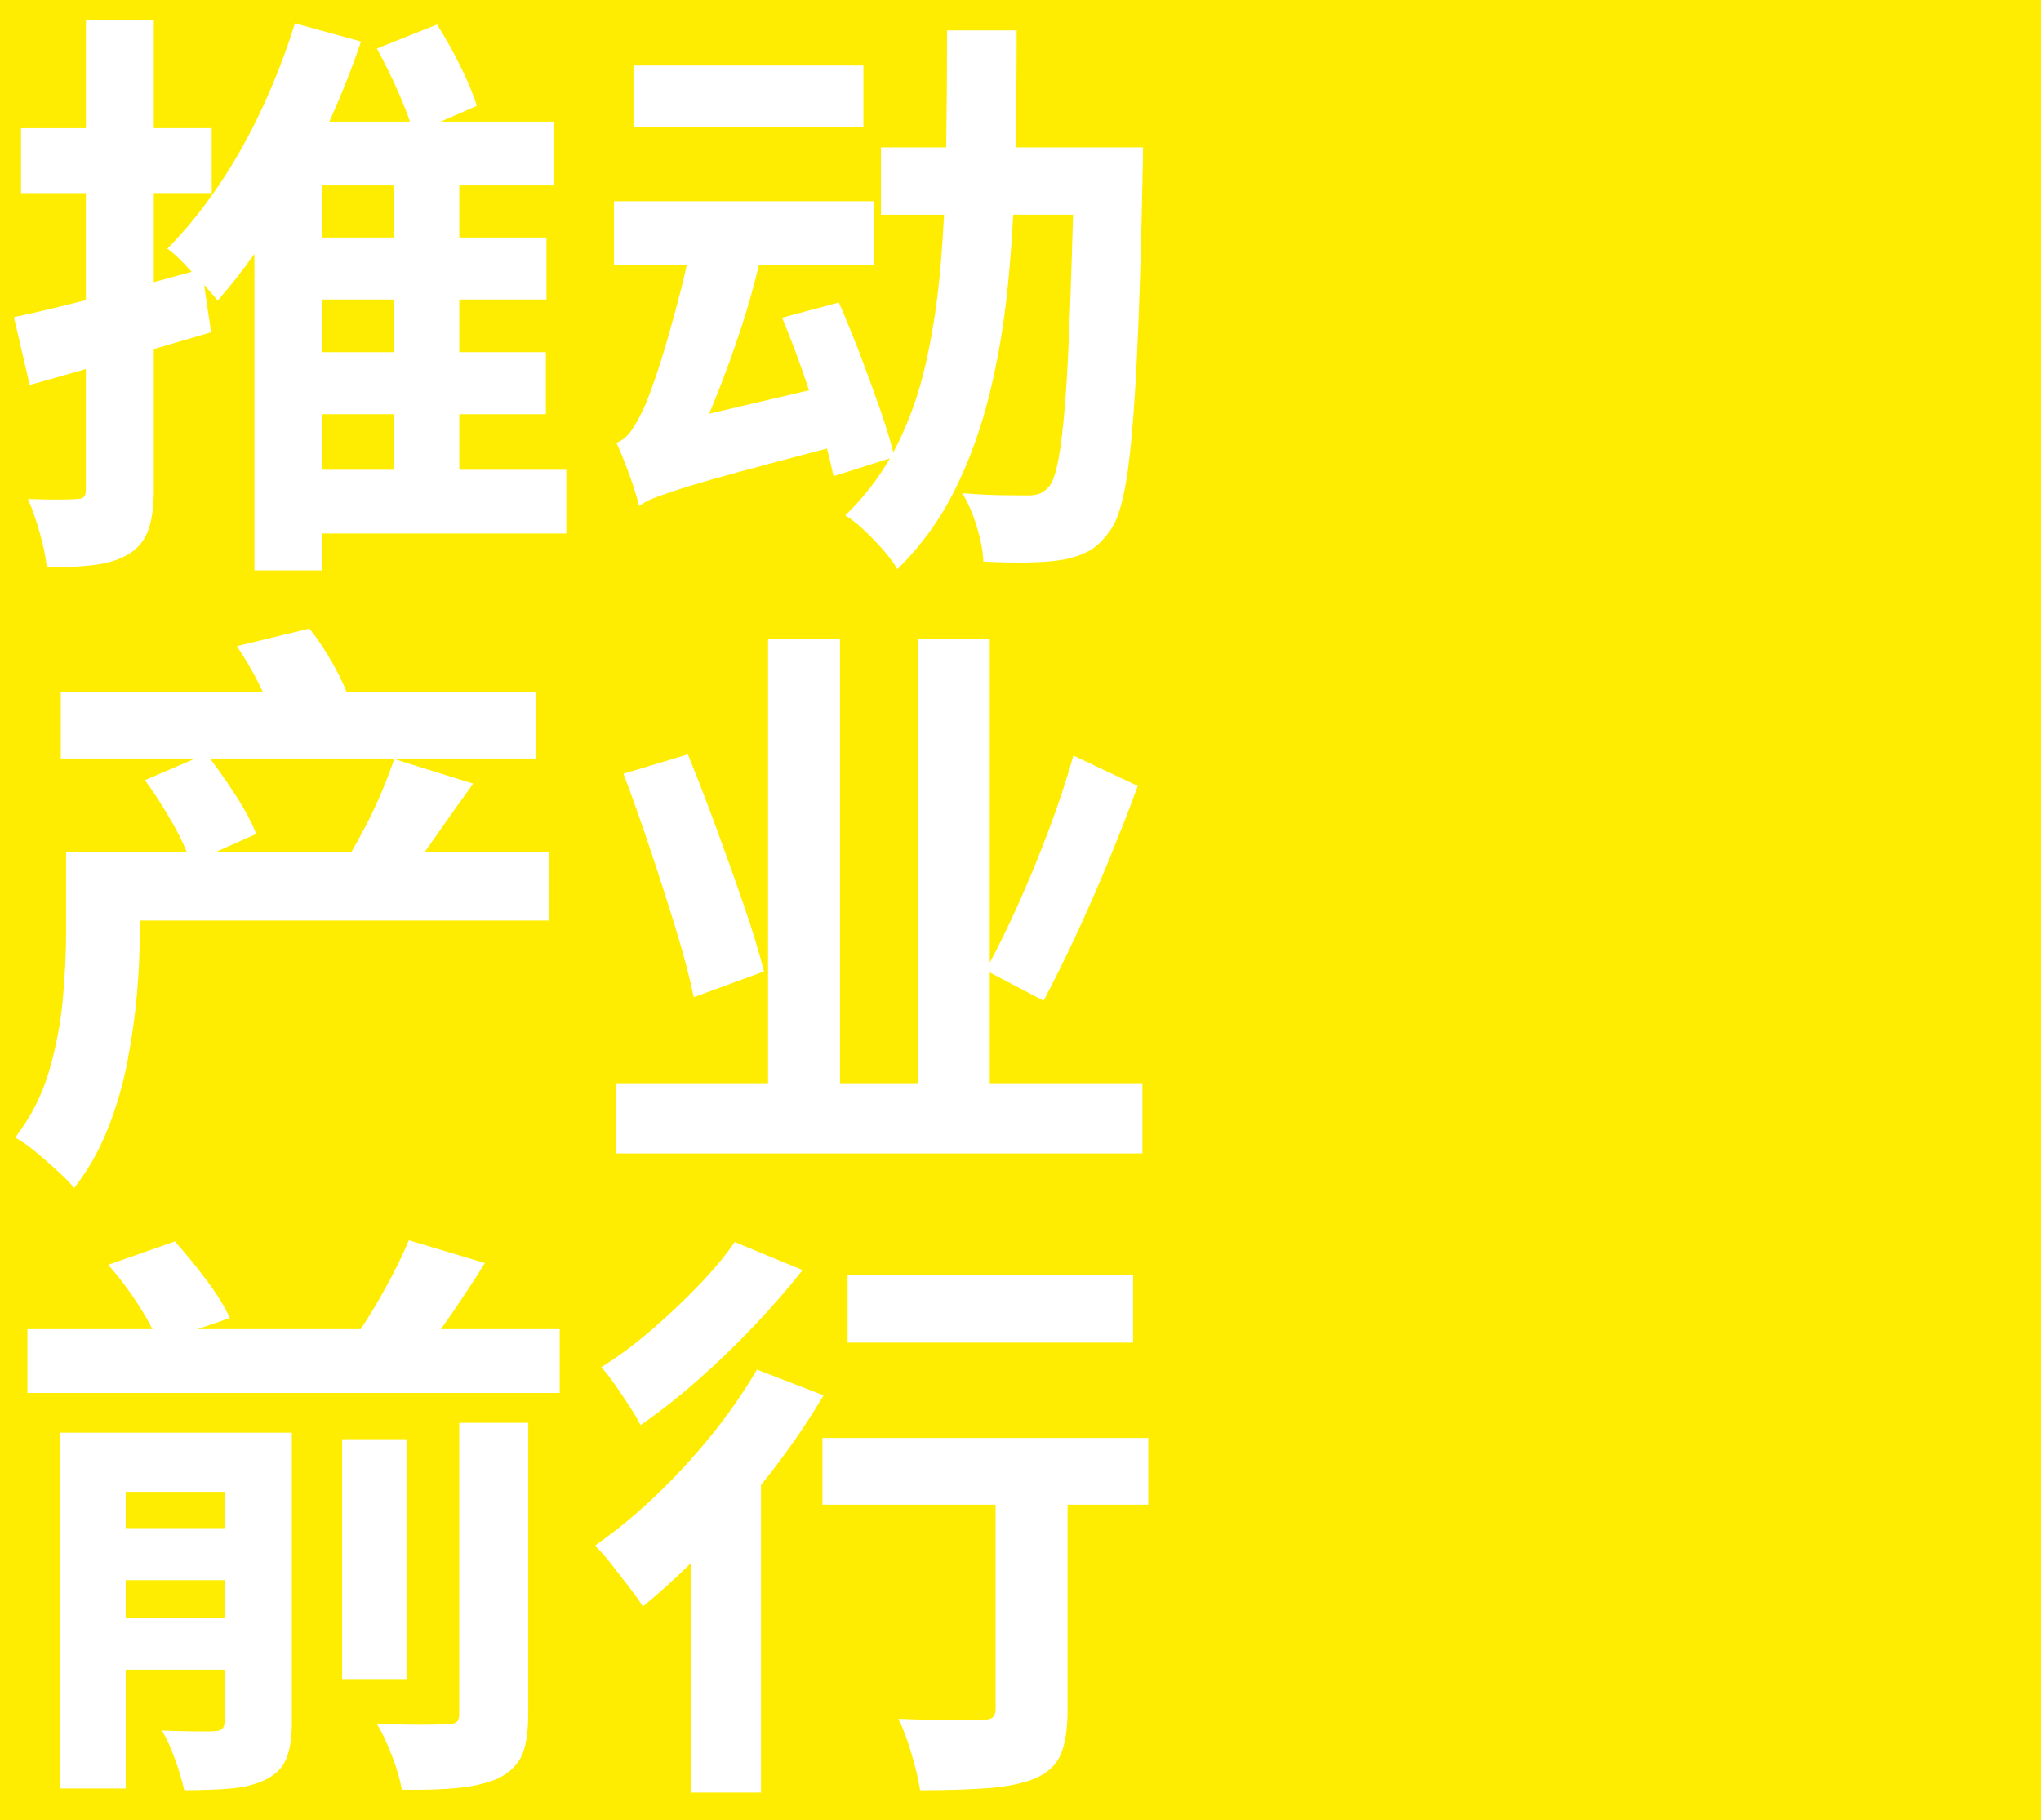 <?xml version="1.0" encoding="UTF-8"?>
<svg xmlns="http://www.w3.org/2000/svg" id="Ebene_1" data-name="Ebene 1" viewBox="0 0 314 280">
  <rect x="19.34" y="229.48" width="15.21" height="5.58" fill="#feed00"></rect>
  <rect x="49.49" y="46.07" width="11.07" height="8.1" fill="#feed00"></rect>
  <path d="M0,0v280h314V0H0ZM97.46,10.07h35.37v9.45h-35.37v-9.45ZM94.49,30.95h39.96v9.81h-17.69c-.74,3.11-1.62,6.24-2.65,9.41-1.32,4.05-2.75,7.95-4.27,11.7-.25.61-.49,1.18-.74,1.77l15.36-3.6c-.31-.93-.61-1.85-.94-2.8-1.05-3-2.12-5.79-3.2-8.37l8.73-2.34c1.08,2.46,2.17,5.15,3.29,8.05,1.11,2.91,2.14,5.75,3.1,8.5.86,2.46,1.51,4.62,1.98,6.5.17-.31.33-.61.49-.92,2.01-3.96,3.54-8.31,4.59-13.05,1.05-4.74,1.8-9.81,2.25-15.21.2-2.4.36-4.87.49-7.38h-9.71v-10.35h10.04c.08-5.77.13-11.76.13-18h10.71c0,6.18-.06,12.17-.18,18h19.62c0,1.2-.02,2.19-.04,2.97-.03.78-.04,1.41-.04,1.89-.18,9.12-.41,16.88-.67,23.27-.27,6.39-.58,11.65-.95,15.79-.36,4.14-.81,7.4-1.35,9.77-.54,2.37-1.17,4.06-1.89,5.08-1.08,1.56-2.19,2.65-3.33,3.28-1.14.63-2.52,1.09-4.14,1.4-1.44.24-3.24.37-5.4.41-2.16.03-4.41-.02-6.75-.14-.06-1.56-.39-3.33-.99-5.31-.6-1.98-1.35-3.72-2.25-5.22,2.16.18,4.14.29,5.94.31,1.8.03,3.18.04,4.14.04.78,0,1.41-.1,1.89-.31.48-.21.96-.58,1.44-1.12.54-.72,1-2.11,1.39-4.19.39-2.07.73-5.04,1.04-8.91.3-3.87.55-8.82.76-14.85.14-4.03.29-8.64.44-13.81h-9.21c-.2,3.72-.46,7.36-.82,10.89-.6,6-1.56,11.64-2.88,16.92-1.32,5.28-3.1,10.17-5.35,14.67s-5.17,8.52-8.78,12.06c-.54-.96-1.28-1.97-2.21-3.01-.93-1.05-1.91-2.06-2.92-3.02-1.02-.96-1.98-1.71-2.88-2.25,2.73-2.63,5.02-5.56,6.87-8.78l-8.67,2.75c-.26-1.26-.61-2.69-1.03-4.26-3.18.84-5.99,1.58-8.42,2.23-3.72.99-6.79,1.83-9.23,2.52-2.43.69-4.37,1.28-5.81,1.76-1.44.48-2.56.89-3.38,1.21-.81.33-1.48.71-2.02,1.12l-.04-.35c-.02.09-.05.18-.05.26-.12-.66-.38-1.59-.77-2.79-.39-1.2-.83-2.41-1.31-3.65-.48-1.23-.93-2.29-1.35-3.2.9-.3,1.69-.96,2.38-1.98.69-1.02,1.4-2.34,2.12-3.96.36-.84.85-2.17,1.48-4,.63-1.83,1.31-3.99,2.02-6.48.72-2.49,1.44-5.16,2.16-8.01.25-.98.45-1.95.66-2.92h-11.19v-9.81ZM94.76,177.42v-10.8h23.4v-68.4h11.07v68.4h11.97v-68.4h11.07v49.86c1.37-2.55,2.77-5.41,4.23-8.64,1.68-3.72,3.29-7.6,4.81-11.66,1.53-4.05,2.8-7.9,3.83-11.56l9.9,4.68c-1.38,3.78-2.9,7.67-4.54,11.65-1.65,3.99-3.33,7.82-5.04,11.48s-3.35,6.96-4.91,9.9l-8.28-4.35v17.04h23.49v10.8h-81ZM174.32,196.18v10.35h-43.92v-10.35h43.92ZM95.93,119.01l9.9-2.97c1.44,3.54,2.91,7.35,4.41,11.43,1.5,4.08,2.91,8.04,4.23,11.88,1.32,3.84,2.34,7.2,3.06,10.08l-10.8,3.96c-.6-2.94-1.5-6.37-2.7-10.3-1.2-3.93-2.51-8.01-3.92-12.24-1.41-4.23-2.81-8.17-4.19-11.83ZM100.16,204.64c2.58-2.22,5.01-4.51,7.29-6.88,2.28-2.37,4.14-4.6,5.58-6.71l10.44,4.32c-2.22,2.82-4.71,5.69-7.47,8.59-2.76,2.91-5.64,5.69-8.64,8.33-3,2.64-5.94,4.95-8.82,6.93-.42-.84-.99-1.81-1.71-2.92-.72-1.11-1.46-2.21-2.21-3.29-.75-1.08-1.46-1.98-2.12-2.7,2.52-1.56,5.07-3.45,7.65-5.67ZM26.49,126.52c-1.35-2.37-2.75-4.54-4.19-6.52l7.77-3.33H9.35v-10.26h31.08c-.21-.44-.42-.89-.66-1.35-1.08-2.1-2.19-3.99-3.33-5.67l11.16-2.7c1.26,1.56,2.44,3.33,3.55,5.31.92,1.64,1.63,3.1,2.16,4.41h29.21v10.26h-50.22c1.27,1.68,2.55,3.51,3.87,5.53,1.5,2.31,2.58,4.34,3.24,6.08l-6.25,2.79h20.9c.76-1.32,1.53-2.72,2.31-4.23.87-1.68,1.68-3.42,2.43-5.22.75-1.8,1.36-3.42,1.85-4.86l12.15,3.78c-1.92,2.64-3.77,5.24-5.53,7.78-.67.97-1.32,1.87-1.94,2.75h19.09v10.53H21.5v2.16c0,2.88-.15,6-.45,9.36-.3,3.36-.8,6.81-1.48,10.35-.69,3.54-1.7,6.96-3.02,10.26-1.32,3.3-3.03,6.3-5.13,9-.6-.72-1.47-1.61-2.61-2.65-1.14-1.05-2.29-2.06-3.47-3.02-1.17-.96-2.18-1.65-3.01-2.07,2.4-3.12,4.14-6.53,5.22-10.22,1.08-3.69,1.78-7.39,2.12-11.11.33-3.72.5-7.08.5-10.08v-12.51h18.56c-.55-1.38-1.28-2.89-2.23-4.54ZM44.9,265.03c0,2.22-.27,4.02-.81,5.4-.54,1.38-1.56,2.46-3.06,3.24-1.56.78-3.38,1.26-5.44,1.44-2.07.18-4.49.27-7.25.27-.3-1.38-.77-2.96-1.4-4.72-.63-1.77-1.3-3.25-2.02-4.46,1.62.06,3.24.11,4.86.13,1.62.03,2.7.02,3.24-.04.54,0,.93-.12,1.17-.36.24-.24.36-.6.36-1.08v-8.01h-15.21v18.27h-10.17v-54.72h35.73v44.64ZM81.26,263.77c0,2.64-.31,4.69-.94,6.17-.63,1.47-1.82,2.66-3.56,3.56-1.74.78-3.84,1.29-6.3,1.53-2.46.24-5.34.33-8.64.27-.24-1.44-.74-3.15-1.48-5.13-.75-1.98-1.55-3.66-2.39-5.04,2.34.12,4.55.18,6.62.18s3.46-.03,4.19-.09c.72,0,1.21-.1,1.48-.32.27-.21.41-.61.41-1.21v-44.82h10.62v44.91ZM52.64,258.28v-36.9h9.9v36.9h-9.9ZM86.12,214.27H4.22v-9.81h19.23c-.57-1.14-1.29-2.39-2.18-3.78-1.47-2.28-3.02-4.32-4.63-6.12l10.26-3.6c1.62,1.8,3.24,3.78,4.86,5.94,1.62,2.16,2.82,4.11,3.6,5.85l-4.97,1.71h25.09c.61-.9,1.22-1.86,1.84-2.88,1.08-1.8,2.12-3.65,3.1-5.54.99-1.89,1.81-3.65,2.48-5.26l11.7,3.51c-1.8,2.88-3.65,5.69-5.54,8.42-.42.61-.83,1.19-1.24,1.75h18.29v9.81ZM87.11,82.07h-37.62v5.67h-10.35v-48.69c-1.86,2.62-3.75,5.03-5.67,7.2-.51-.68-1.21-1.49-2.07-2.42l1.08,7.28c-2.91.85-5.86,1.71-8.82,2.58v21.63c0,2.52-.27,4.56-.81,6.12-.54,1.56-1.5,2.79-2.88,3.69-1.44.9-3.19,1.48-5.26,1.75-2.07.27-4.58.41-7.52.41-.12-1.44-.47-3.18-1.04-5.22-.57-2.04-1.19-3.81-1.84-5.31,1.56.06,3.06.09,4.5.09s2.43-.03,2.97-.09c.54,0,.91-.1,1.12-.31s.31-.61.31-1.21v-18.48c-3.05.89-5.94,1.71-8.64,2.46l-2.43-10.44c3.17-.66,6.86-1.54,11.07-2.61v-16.47H3.23v-9.99h9.99V3.14h10.44v16.56h8.91v9.99h-8.91v13.71c1.94-.52,3.89-1.06,5.84-1.59-.37-.4-.73-.78-1.11-1.18-.99-1.05-1.88-1.85-2.65-2.39,2.76-2.76,5.38-5.98,7.88-9.67,2.49-3.69,4.73-7.66,6.71-11.93,1.98-4.26,3.66-8.61,5.04-13.05l10.17,2.79c-1.39,4.13-3.03,8.24-4.88,12.33h12.41c-.46-1.34-1.04-2.83-1.77-4.5-1.08-2.46-2.19-4.71-3.33-6.75l9.27-3.69c1.26,1.98,2.46,4.13,3.6,6.43,1.14,2.31,1.98,4.34,2.52,6.08l-5.58,2.43h17.37v9.81h-14.49v8.01h13.41v9.54h-13.41v8.1h13.32v9.54h-13.32v8.55h16.47v9.81ZM117.08,228.42v47.32h-10.8v-35.28c-2.5,2.47-4.96,4.69-7.38,6.66-.48-.78-1.17-1.75-2.07-2.93-.9-1.17-1.82-2.35-2.75-3.55-.93-1.2-1.79-2.16-2.56-2.88,3.12-2.16,6.21-4.69,9.27-7.6s5.94-6.03,8.64-9.36c2.7-3.33,5.04-6.71,7.02-10.12l10.26,3.96c-2.34,3.96-5.06,7.94-8.15,11.92-.49.63-.99,1.25-1.48,1.87ZM176.66,231.46h-12.42v31.68c0,2.82-.35,5.05-1.04,6.71-.69,1.65-2.03,2.89-4,3.74-1.98.78-4.41,1.27-7.29,1.48-2.88.21-6.33.32-10.35.32-.24-1.56-.67-3.41-1.3-5.54-.63-2.13-1.3-3.94-2.03-5.45,1.74.06,3.48.12,5.22.18,1.74.06,3.3.08,4.68.04,1.38-.03,2.34-.04,2.88-.04.84,0,1.41-.14,1.71-.41.3-.27.45-.7.45-1.3v-31.41h-26.64v-10.26h50.13v10.26Z" fill="#feed00"></path>
  <rect x="19.34" y="243.07" width="15.21" height="5.85" fill="#feed00"></rect>
  <rect x="49.49" y="63.71" width="11.07" height="8.55" fill="#feed00"></rect>
  <rect x="49.49" y="28.52" width="11.07" height="8.01" fill="#feed00"></rect>
</svg>
